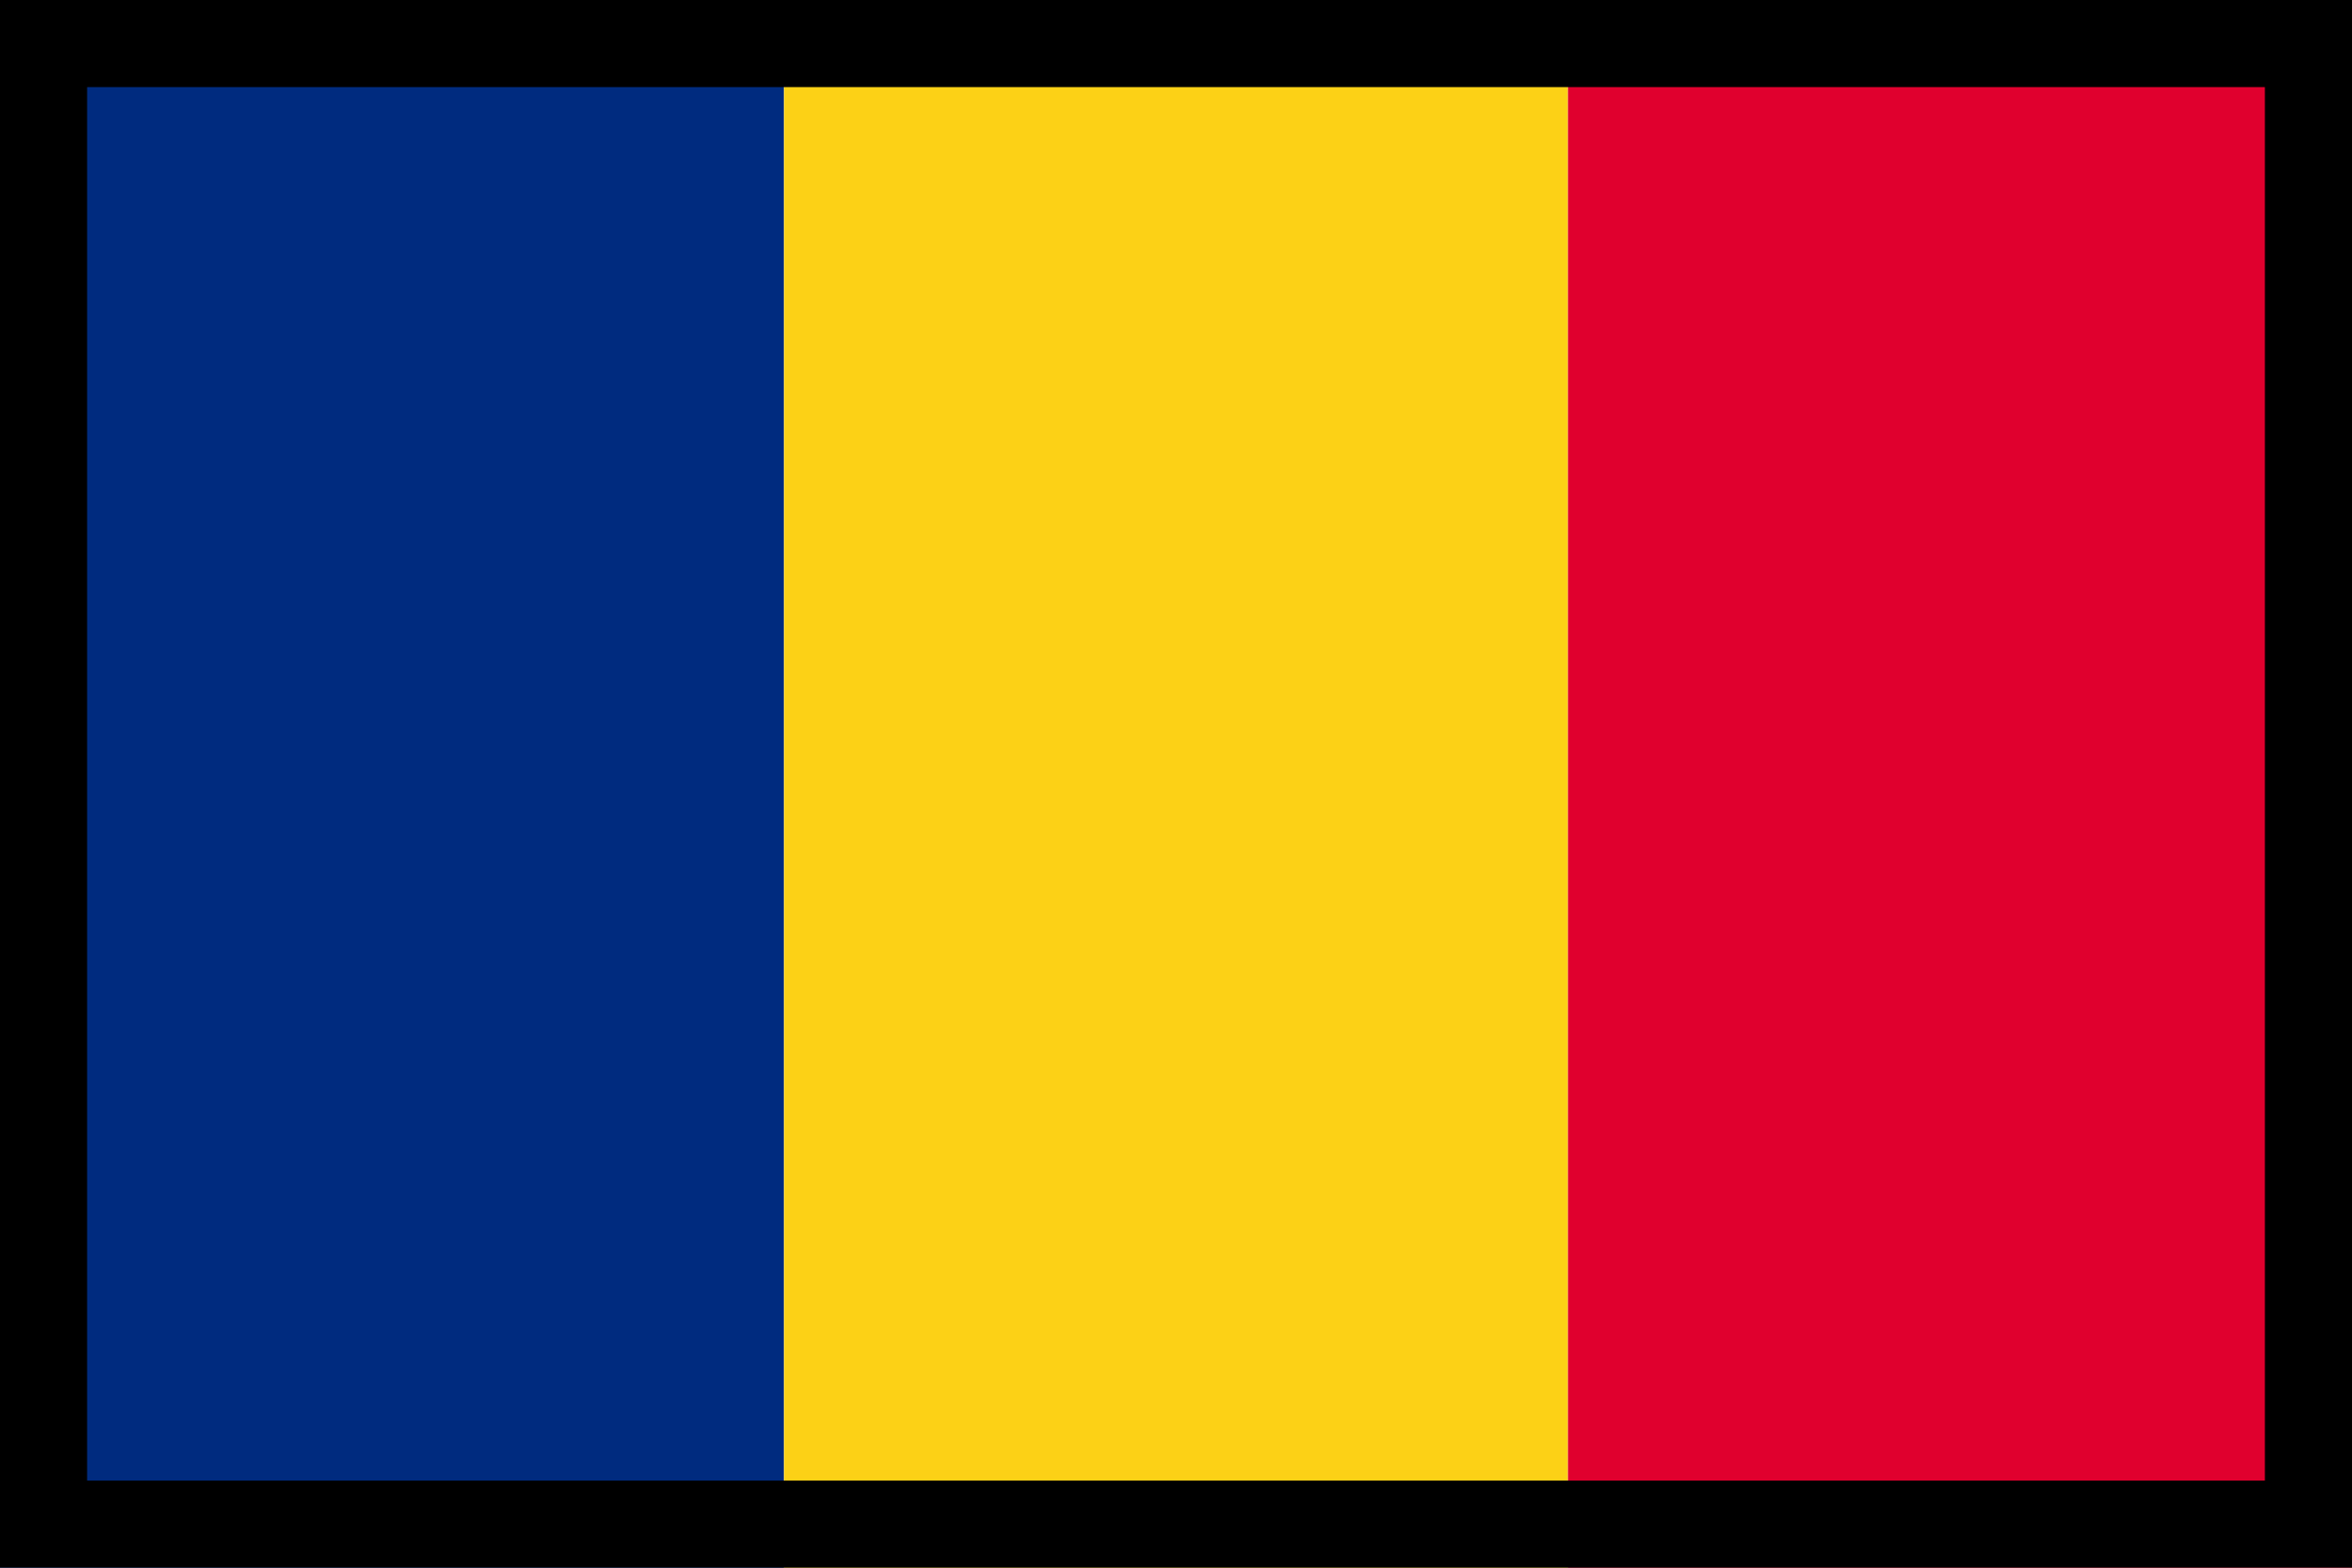 <?xml version="1.0" encoding="utf-8" ?>
<svg xmlns="http://www.w3.org/2000/svg" xmlns:xlink="http://www.w3.org/1999/xlink" width="27" height="18">
	<path fill="#002B7F" d="M0 0L9 0L9 18L0 18L0 0Z"/>
	<path fill="#FCD116" transform="translate(9 0)" d="M0 0L9 0L9 18L0 18L0 0Z"/>
	<path fill="#E0002E" transform="translate(18 0)" d="M0 0L9 0L9 18L0 18L0 0Z"/>
	<path fill="none" stroke="black" stroke-width="2" stroke-miterlimit="5" d="M0 0L27 0L27 18L0 18L0 0Z"/>
</svg>
